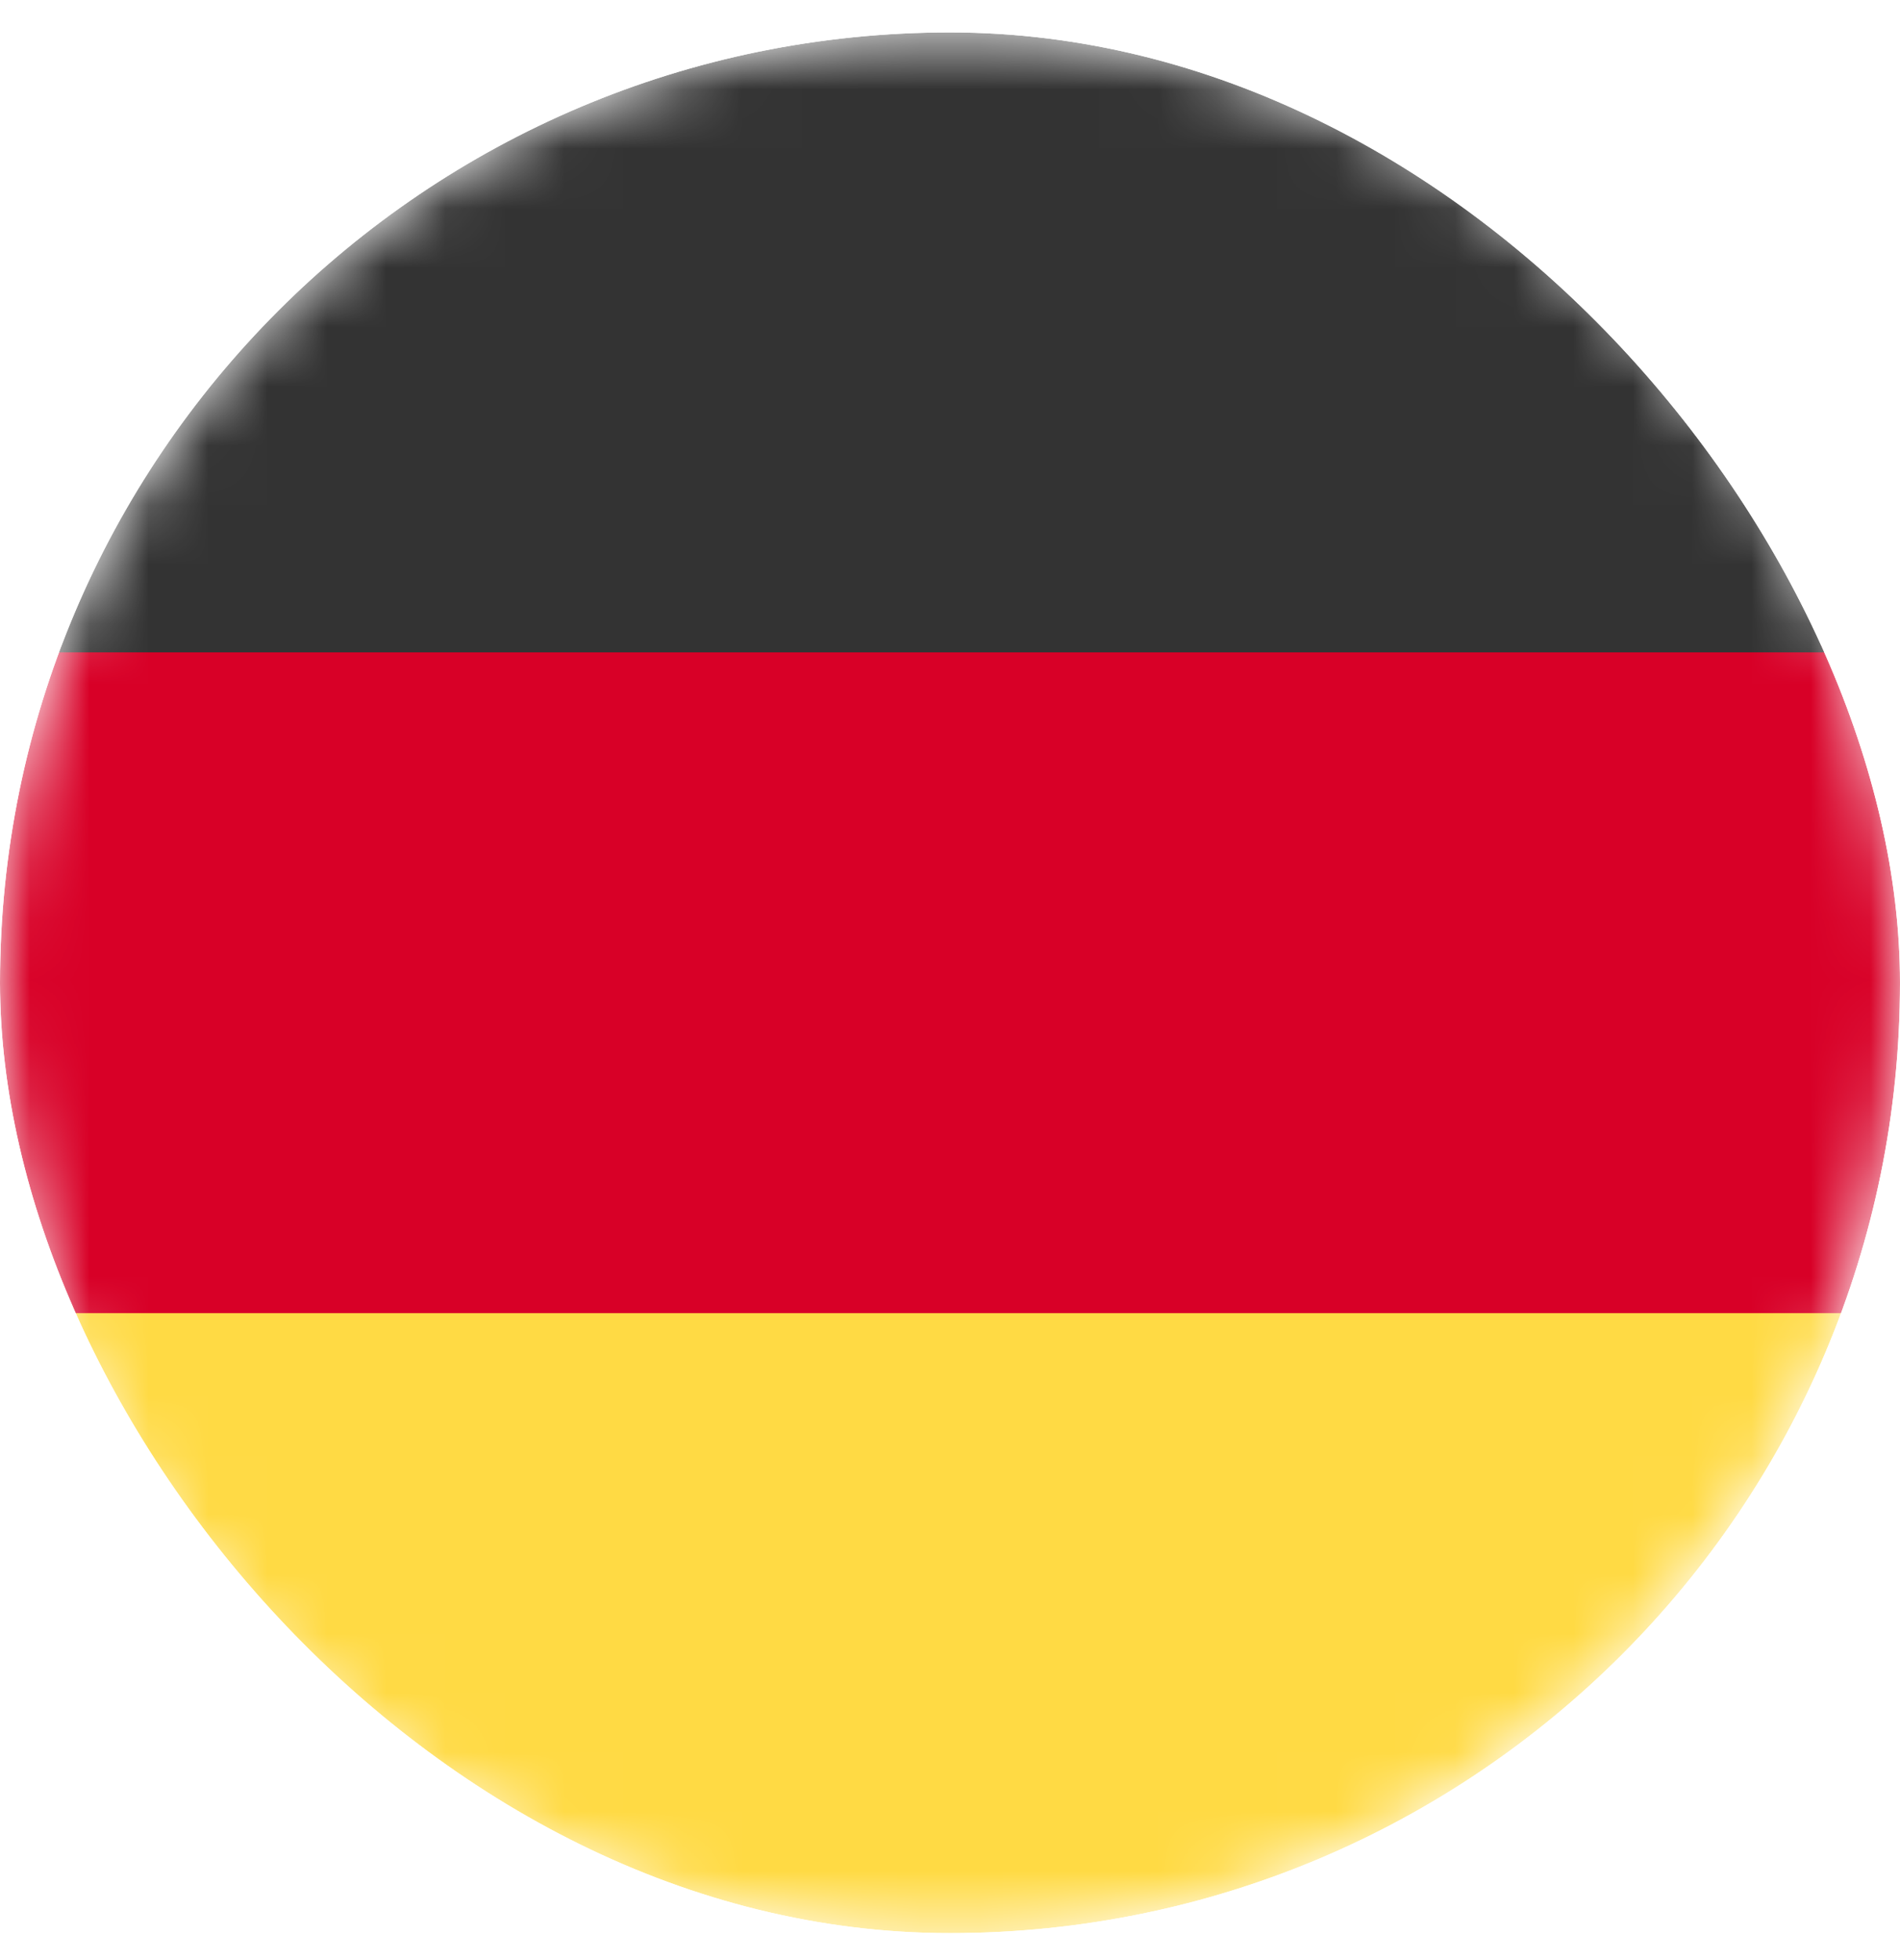 <svg width="32" height="33" viewBox="0 0 32 33" fill="none" xmlns="http://www.w3.org/2000/svg">
<g clip-path="url(#clip0_5721_12996)">
<mask id="mask0_5721_12996" style="mask-type:luminance" maskUnits="userSpaceOnUse" x="0" y="0" width="32" height="33">
<path d="M16 32.545C24.837 32.545 32 25.382 32 16.546C32 7.709 24.837 0.546 16 0.546C7.163 0.546 0 7.709 0 16.546C0 25.382 7.163 32.545 16 32.545Z" fill="white"/>
</mask>
<g mask="url(#mask0_5721_12996)">
<path d="M0 22.108L16.044 20.514L32 22.108V32.545H0V22.108Z" fill="#FFDA44"/>
<path d="M0 10.983L15.938 9.546L32 10.983V22.108H0V10.983Z" fill="#D80027"/>
<path d="M0 0.546H32V10.983H0V0.546Z" fill="#333333"/>
</g>
</g>
<defs>
<clipPath id="clip0_5721_12996">
<rect y="0.546" width="32" height="32" rx="16" fill="white"/>
</clipPath>
</defs>
</svg>
